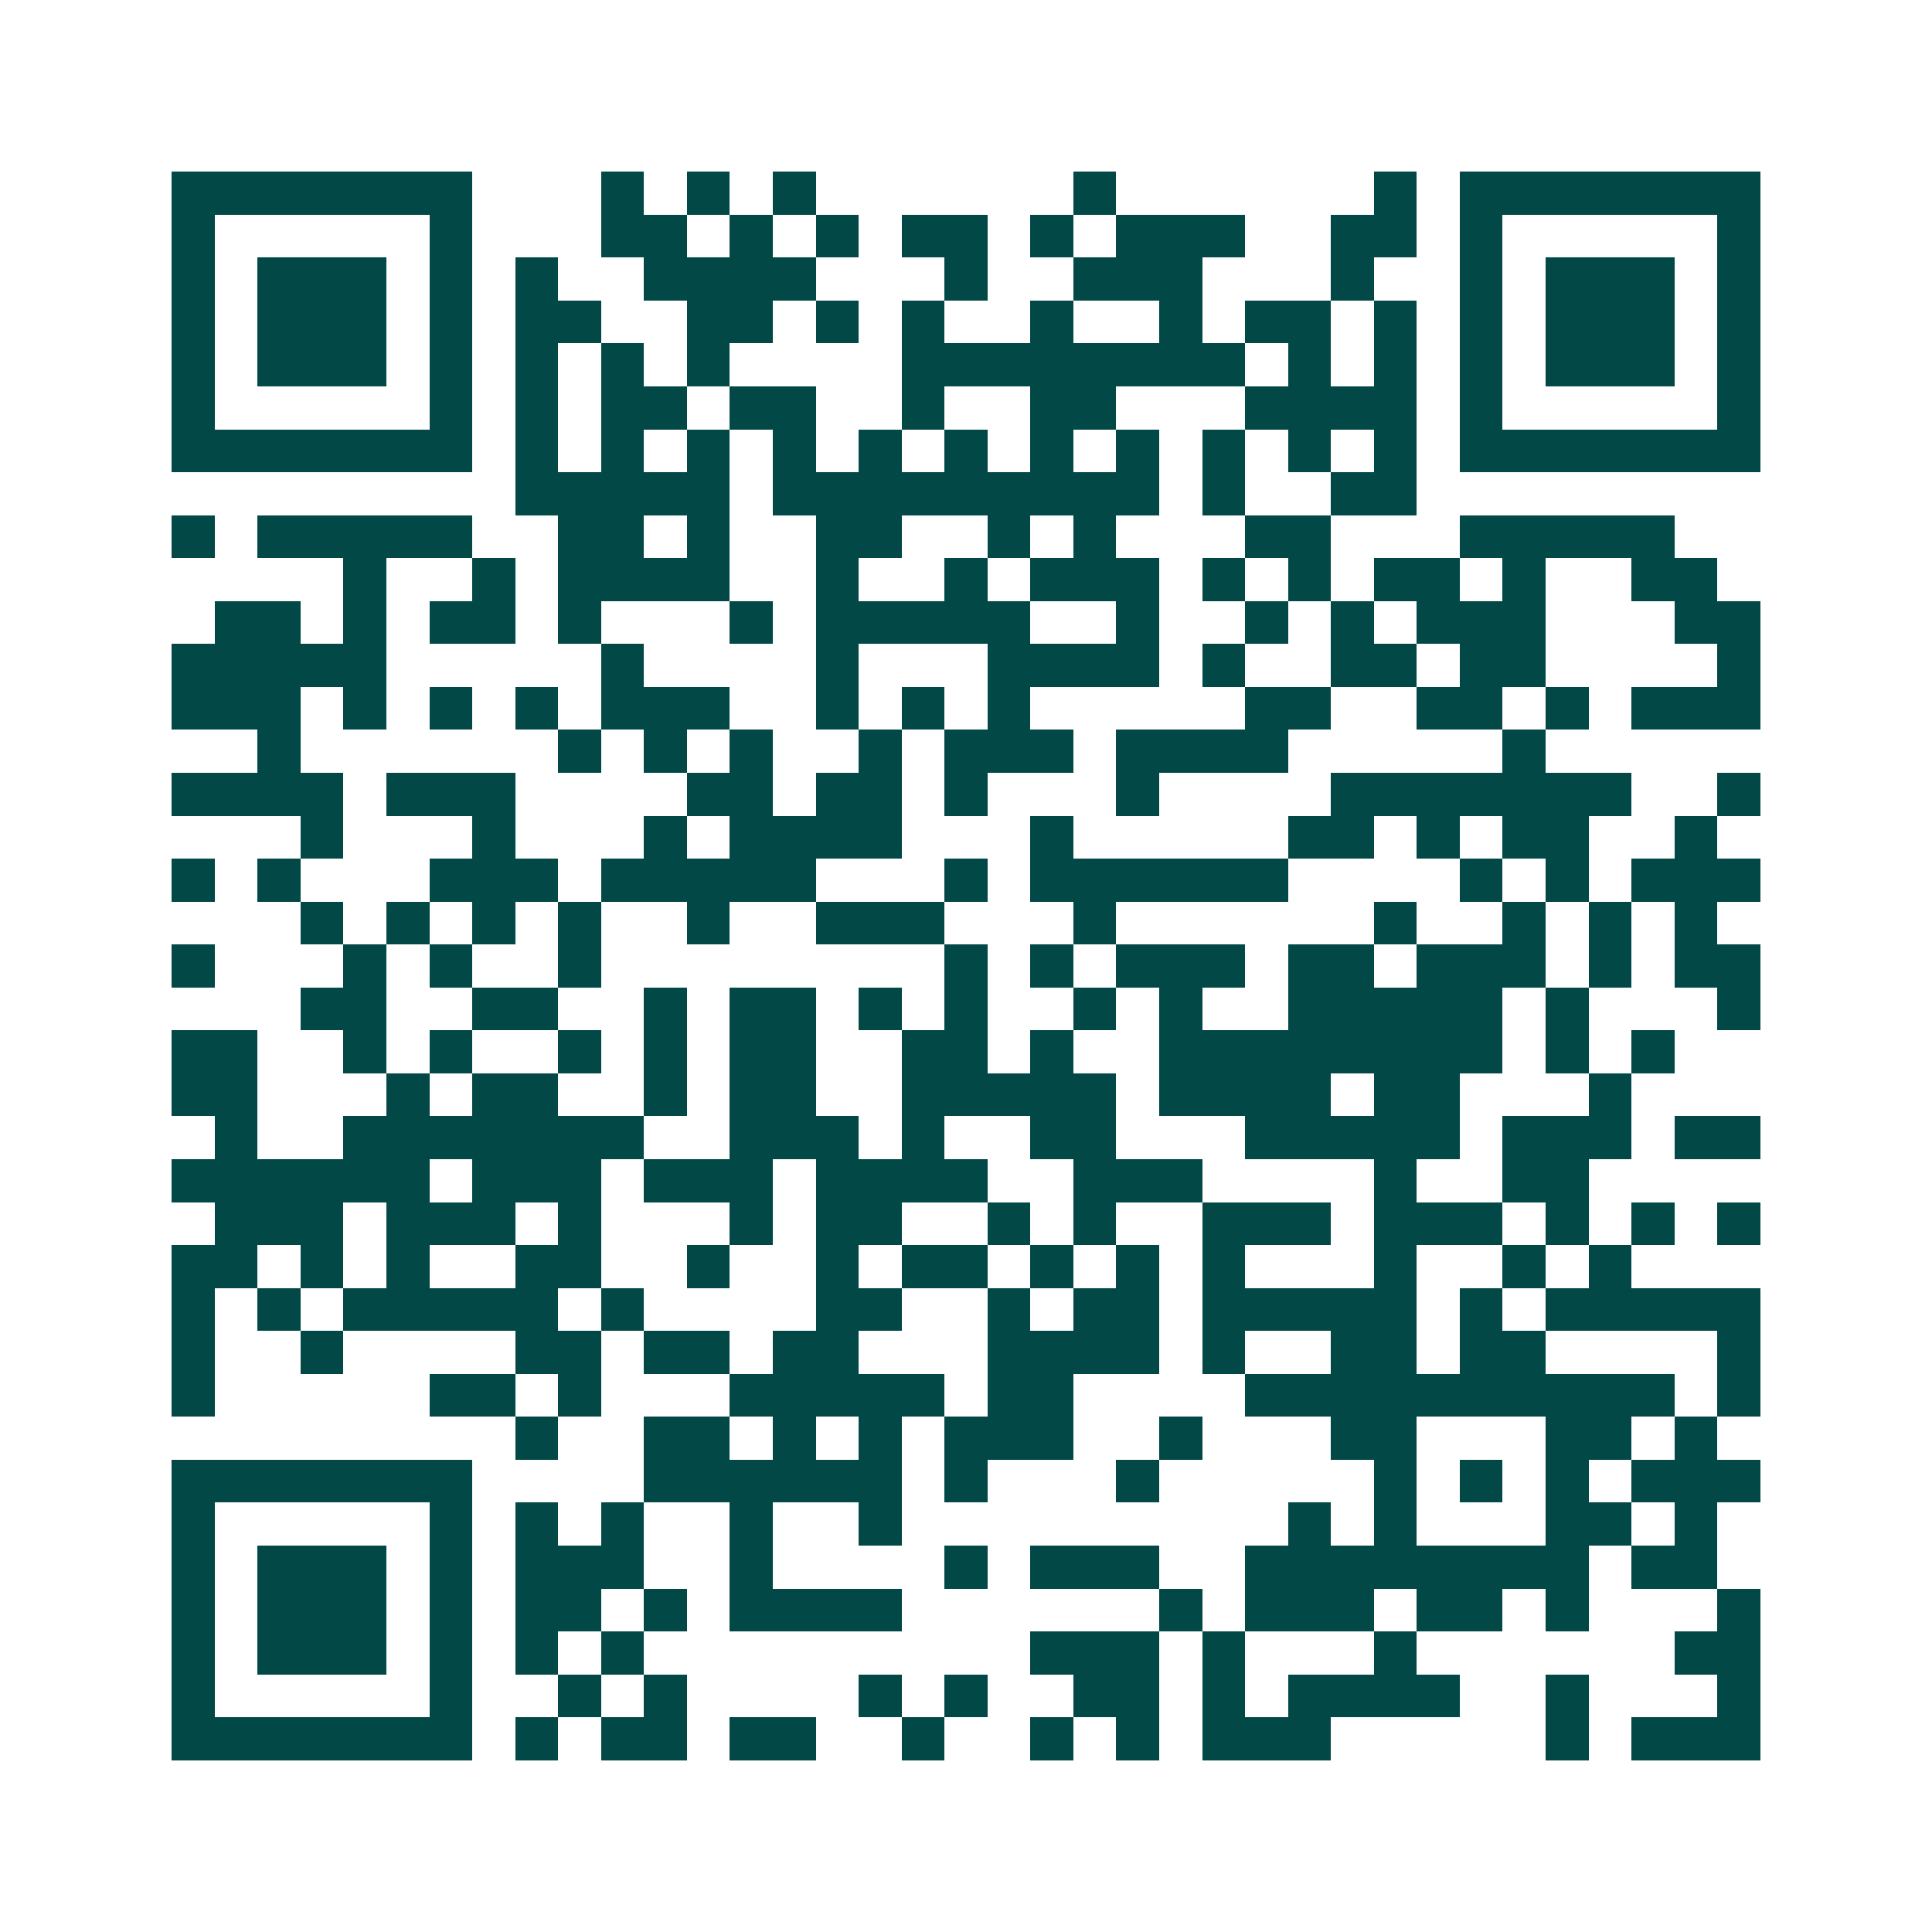 <svg xmlns="http://www.w3.org/2000/svg" width="200" height="200" viewBox="0 0 45 45" shape-rendering="crispEdges"><path fill="#ffffff" d="M0 0h45v45H0z"/><path stroke="#014847" d="M4 4.5h7m3 0h1m1 0h1m1 0h1m6 0h1m6 0h1m1 0h7M4 5.5h1m5 0h1m3 0h2m1 0h1m1 0h1m1 0h2m1 0h1m1 0h3m2 0h2m1 0h1m5 0h1M4 6.5h1m1 0h3m1 0h1m1 0h1m2 0h4m3 0h1m2 0h3m3 0h1m2 0h1m1 0h3m1 0h1M4 7.5h1m1 0h3m1 0h1m1 0h2m2 0h2m1 0h1m1 0h1m2 0h1m2 0h1m1 0h2m1 0h1m1 0h1m1 0h3m1 0h1M4 8.5h1m1 0h3m1 0h1m1 0h1m1 0h1m1 0h1m4 0h8m1 0h1m1 0h1m1 0h1m1 0h3m1 0h1M4 9.5h1m5 0h1m1 0h1m1 0h2m1 0h2m2 0h1m2 0h2m3 0h4m1 0h1m5 0h1M4 10.5h7m1 0h1m1 0h1m1 0h1m1 0h1m1 0h1m1 0h1m1 0h1m1 0h1m1 0h1m1 0h1m1 0h1m1 0h7M12 11.5h5m1 0h9m1 0h1m2 0h2M4 12.5h1m1 0h5m2 0h2m1 0h1m2 0h2m2 0h1m1 0h1m3 0h2m3 0h5M8 13.5h1m2 0h1m1 0h4m2 0h1m2 0h1m1 0h3m1 0h1m1 0h1m1 0h2m1 0h1m2 0h2M5 14.5h2m1 0h1m1 0h2m1 0h1m3 0h1m1 0h5m2 0h1m2 0h1m1 0h1m1 0h3m3 0h2M4 15.5h5m5 0h1m4 0h1m3 0h4m1 0h1m2 0h2m1 0h2m4 0h1M4 16.5h3m1 0h1m1 0h1m1 0h1m1 0h3m2 0h1m1 0h1m1 0h1m5 0h2m2 0h2m1 0h1m1 0h3M6 17.5h1m6 0h1m1 0h1m1 0h1m2 0h1m1 0h3m1 0h4m5 0h1M4 18.5h4m1 0h3m4 0h2m1 0h2m1 0h1m3 0h1m4 0h7m2 0h1M7 19.5h1m3 0h1m3 0h1m1 0h4m3 0h1m5 0h2m1 0h1m1 0h2m2 0h1M4 20.5h1m1 0h1m3 0h3m1 0h5m3 0h1m1 0h6m4 0h1m1 0h1m1 0h3M7 21.5h1m1 0h1m1 0h1m1 0h1m2 0h1m2 0h3m3 0h1m6 0h1m2 0h1m1 0h1m1 0h1M4 22.5h1m3 0h1m1 0h1m2 0h1m8 0h1m1 0h1m1 0h3m1 0h2m1 0h3m1 0h1m1 0h2M7 23.5h2m2 0h2m2 0h1m1 0h2m1 0h1m1 0h1m2 0h1m1 0h1m2 0h5m1 0h1m3 0h1M4 24.5h2m2 0h1m1 0h1m2 0h1m1 0h1m1 0h2m2 0h2m1 0h1m2 0h8m1 0h1m1 0h1M4 25.5h2m3 0h1m1 0h2m2 0h1m1 0h2m2 0h5m1 0h4m1 0h2m3 0h1M5 26.5h1m2 0h7m2 0h3m1 0h1m2 0h2m3 0h5m1 0h3m1 0h2M4 27.5h6m1 0h3m1 0h3m1 0h4m2 0h3m4 0h1m2 0h2M5 28.5h3m1 0h3m1 0h1m3 0h1m1 0h2m2 0h1m1 0h1m2 0h3m1 0h3m1 0h1m1 0h1m1 0h1M4 29.5h2m1 0h1m1 0h1m2 0h2m2 0h1m2 0h1m1 0h2m1 0h1m1 0h1m1 0h1m3 0h1m2 0h1m1 0h1M4 30.5h1m1 0h1m1 0h5m1 0h1m4 0h2m2 0h1m1 0h2m1 0h5m1 0h1m1 0h5M4 31.5h1m2 0h1m4 0h2m1 0h2m1 0h2m3 0h4m1 0h1m2 0h2m1 0h2m4 0h1M4 32.5h1m5 0h2m1 0h1m3 0h5m1 0h2m4 0h10m1 0h1M12 33.5h1m2 0h2m1 0h1m1 0h1m1 0h3m2 0h1m3 0h2m3 0h2m1 0h1M4 34.5h7m4 0h6m1 0h1m3 0h1m5 0h1m1 0h1m1 0h1m1 0h3M4 35.5h1m5 0h1m1 0h1m1 0h1m2 0h1m2 0h1m9 0h1m1 0h1m3 0h2m1 0h1M4 36.5h1m1 0h3m1 0h1m1 0h3m2 0h1m4 0h1m1 0h3m2 0h8m1 0h2M4 37.5h1m1 0h3m1 0h1m1 0h2m1 0h1m1 0h4m6 0h1m1 0h3m1 0h2m1 0h1m3 0h1M4 38.5h1m1 0h3m1 0h1m1 0h1m1 0h1m9 0h3m1 0h1m3 0h1m6 0h2M4 39.5h1m5 0h1m2 0h1m1 0h1m4 0h1m1 0h1m2 0h2m1 0h1m1 0h4m2 0h1m3 0h1M4 40.5h7m1 0h1m1 0h2m1 0h2m2 0h1m2 0h1m1 0h1m1 0h3m5 0h1m1 0h3"/></svg>
